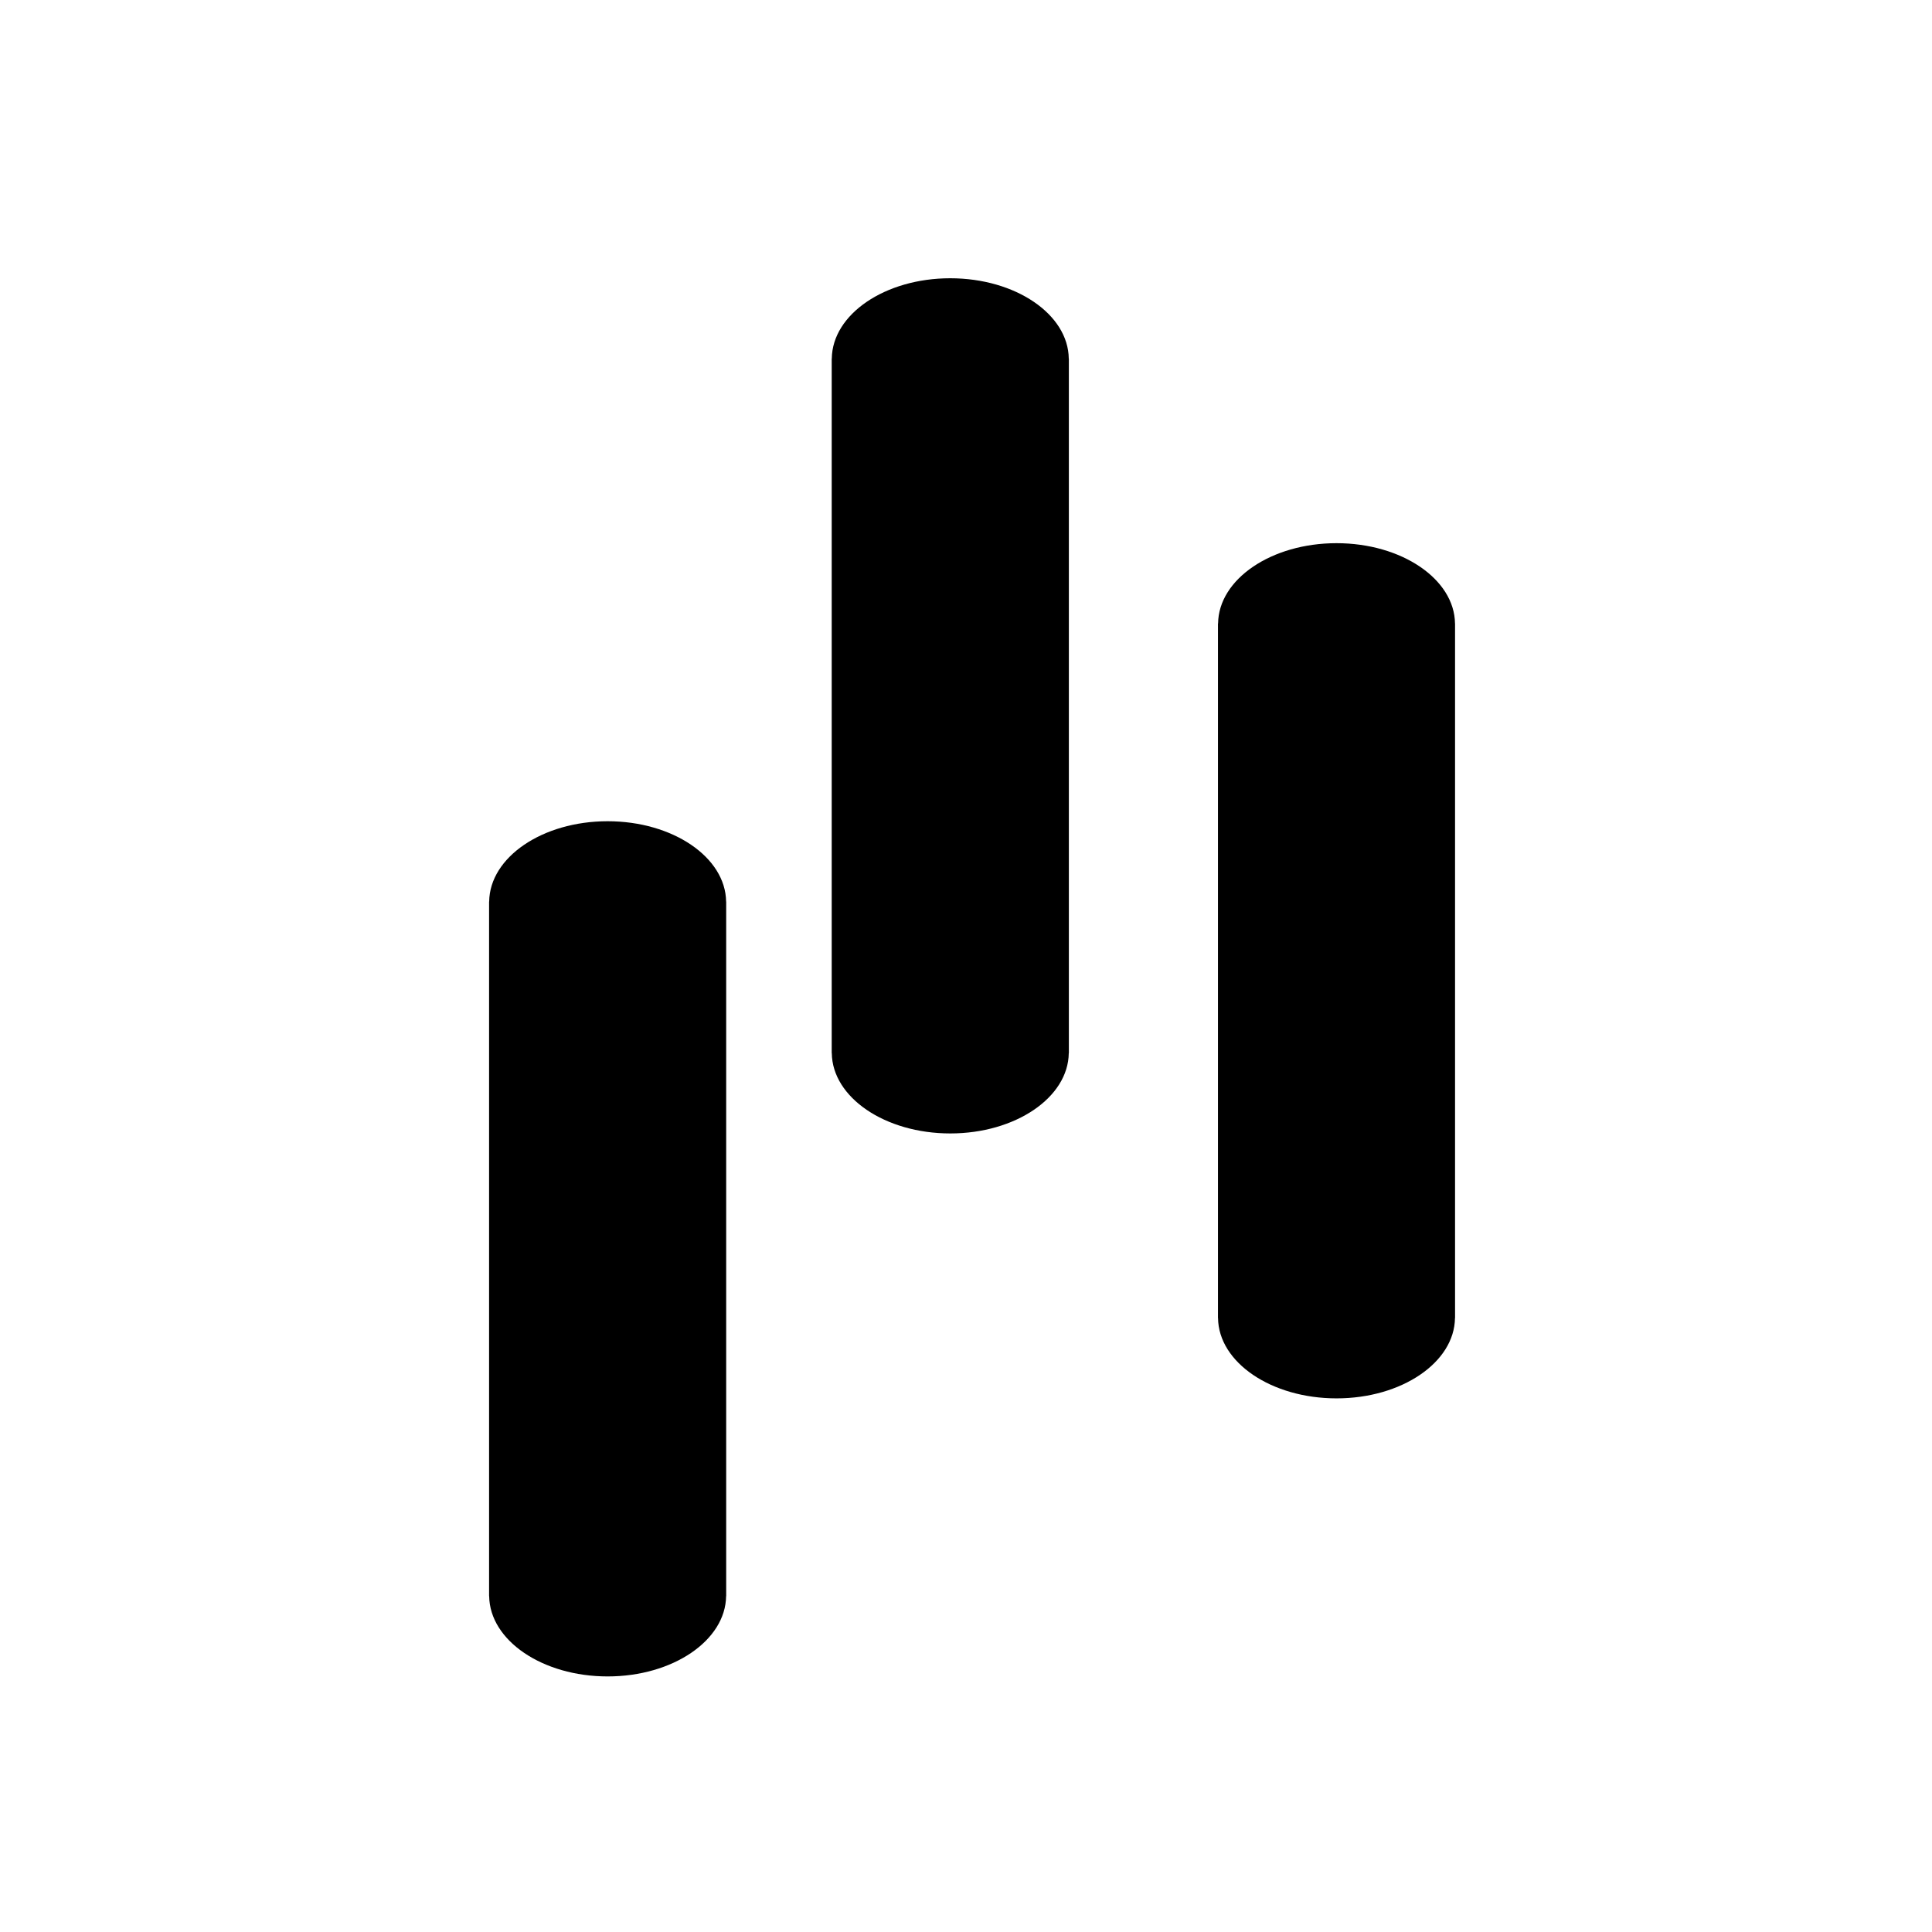 <?xml version="1.0" encoding="utf-8"?>
<!-- Generator: Adobe Illustrator 21.1.0, SVG Export Plug-In . SVG Version: 6.00 Build 0)  -->
<svg version="1.1" id="Layer_1" xmlns="http://www.w3.org/2000/svg" xmlns:xlink="http://www.w3.org/1999/xlink" x="0px" y="0px"
	 viewBox="0 0 120 120" enable-background="new 0 0 120 120" xml:space="preserve">
<g>
	<path d="M45.1,56.001c-0.033-2.758-3.313-4.993-7.36-4.993c-4.045,0-7.324,2.235-7.357,4.993h-0.005v5.03v33.076v5.029h0.005
		c0.033,2.758,3.313,4.99,7.36,4.99c4.045,0,7.324-2.232,7.357-4.99h0.005v-5.029V61.031v-5.03H45.1z"/>
	<path d="M66.383,22.273c-0.033-2.758-3.314-4.99-7.362-4.99c-4.045,0-7.324,2.232-7.357,4.99h-0.005v5.03v33.078v5.031h0.005
		c0.033,2.757,3.313,4.988,7.36,4.988c4.044,0,7.326-2.231,7.359-4.988h0.006v-5.031V27.304v-5.03L66.383,22.273L66.383,22.273z"/>
	<path d="M90.373,38.727c-0.033-2.757-3.313-4.989-7.359-4.989c-4.046,0-7.324,2.232-7.357,4.989H75.65v5.031v33.078v5.031h0.004
		c0.033,2.757,3.313,4.988,7.361,4.988c4.045,0,7.323-2.231,7.356-4.988h0.005v-5.031V43.758v-5.031H90.373z"/>
</g>
</svg>
